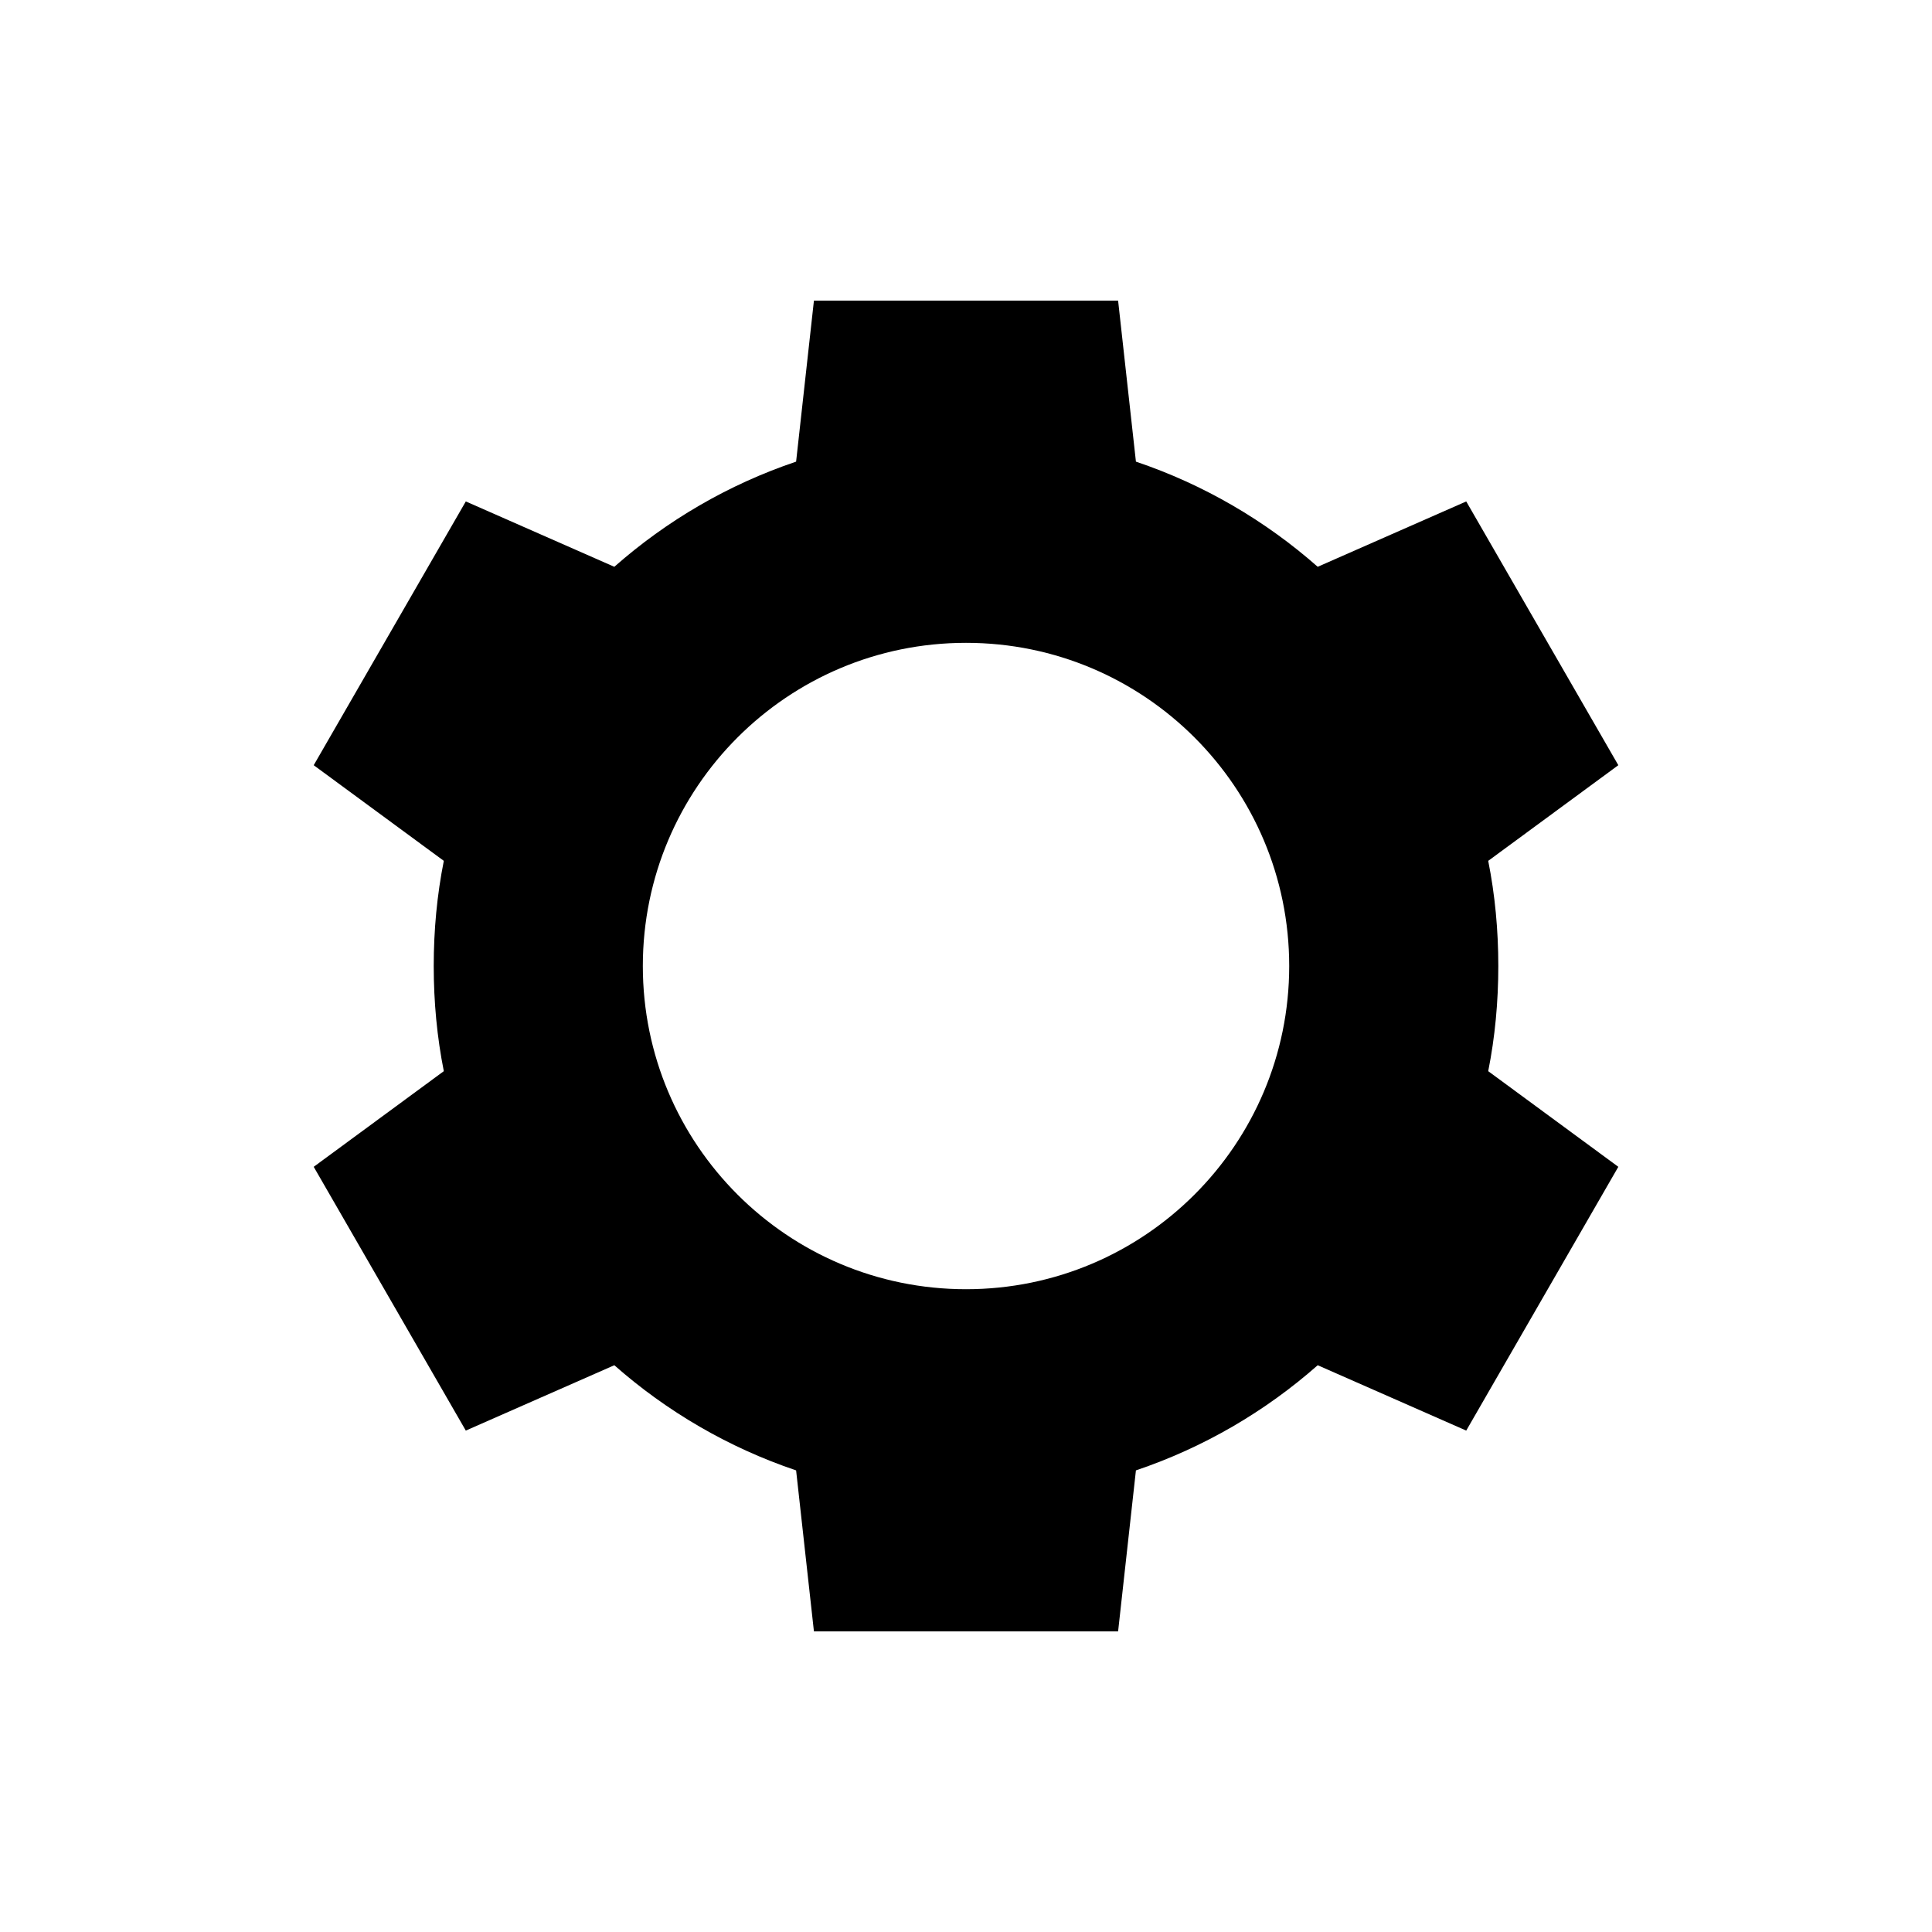 <?xml version="1.0" encoding="UTF-8"?>
<!-- Uploaded to: ICON Repo, www.svgrepo.com, Generator: ICON Repo Mixer Tools -->
<svg fill="#000000" width="800px" height="800px" version="1.1" viewBox="144 144 512 512" xmlns="http://www.w3.org/2000/svg">
 <path d="m359.7 223.67-4.723 42.668c-17.938 6.047-34.285 15.617-48.176 27.867l-39.359-17.32-40.305 69.902 34.48 25.348c-1.797 8.992-2.676 18.348-2.676 27.867s0.879 18.875 2.676 27.867l-34.48 25.348 40.305 69.902 39.359-17.32c13.891 12.25 30.242 21.82 48.176 27.867l4.723 42.668h80.609l4.723-42.668c17.938-6.047 34.285-15.617 48.176-27.867l39.359 17.32 40.305-69.902-34.48-25.348c1.797-8.992 2.676-18.348 2.676-27.867s-0.879-18.875-2.676-27.867l34.48-25.348-40.305-69.902-39.359 17.32c-13.891-12.25-30.242-21.82-48.176-27.867l-4.723-42.672h-80.609zm40.305 90.688c47.301 0 85.648 38.344 85.648 85.648 0 47.301-38.348 85.648-85.648 85.648s-85.648-38.348-85.648-85.648c0-47.301 38.348-85.648 85.648-85.648z"/>
</svg>